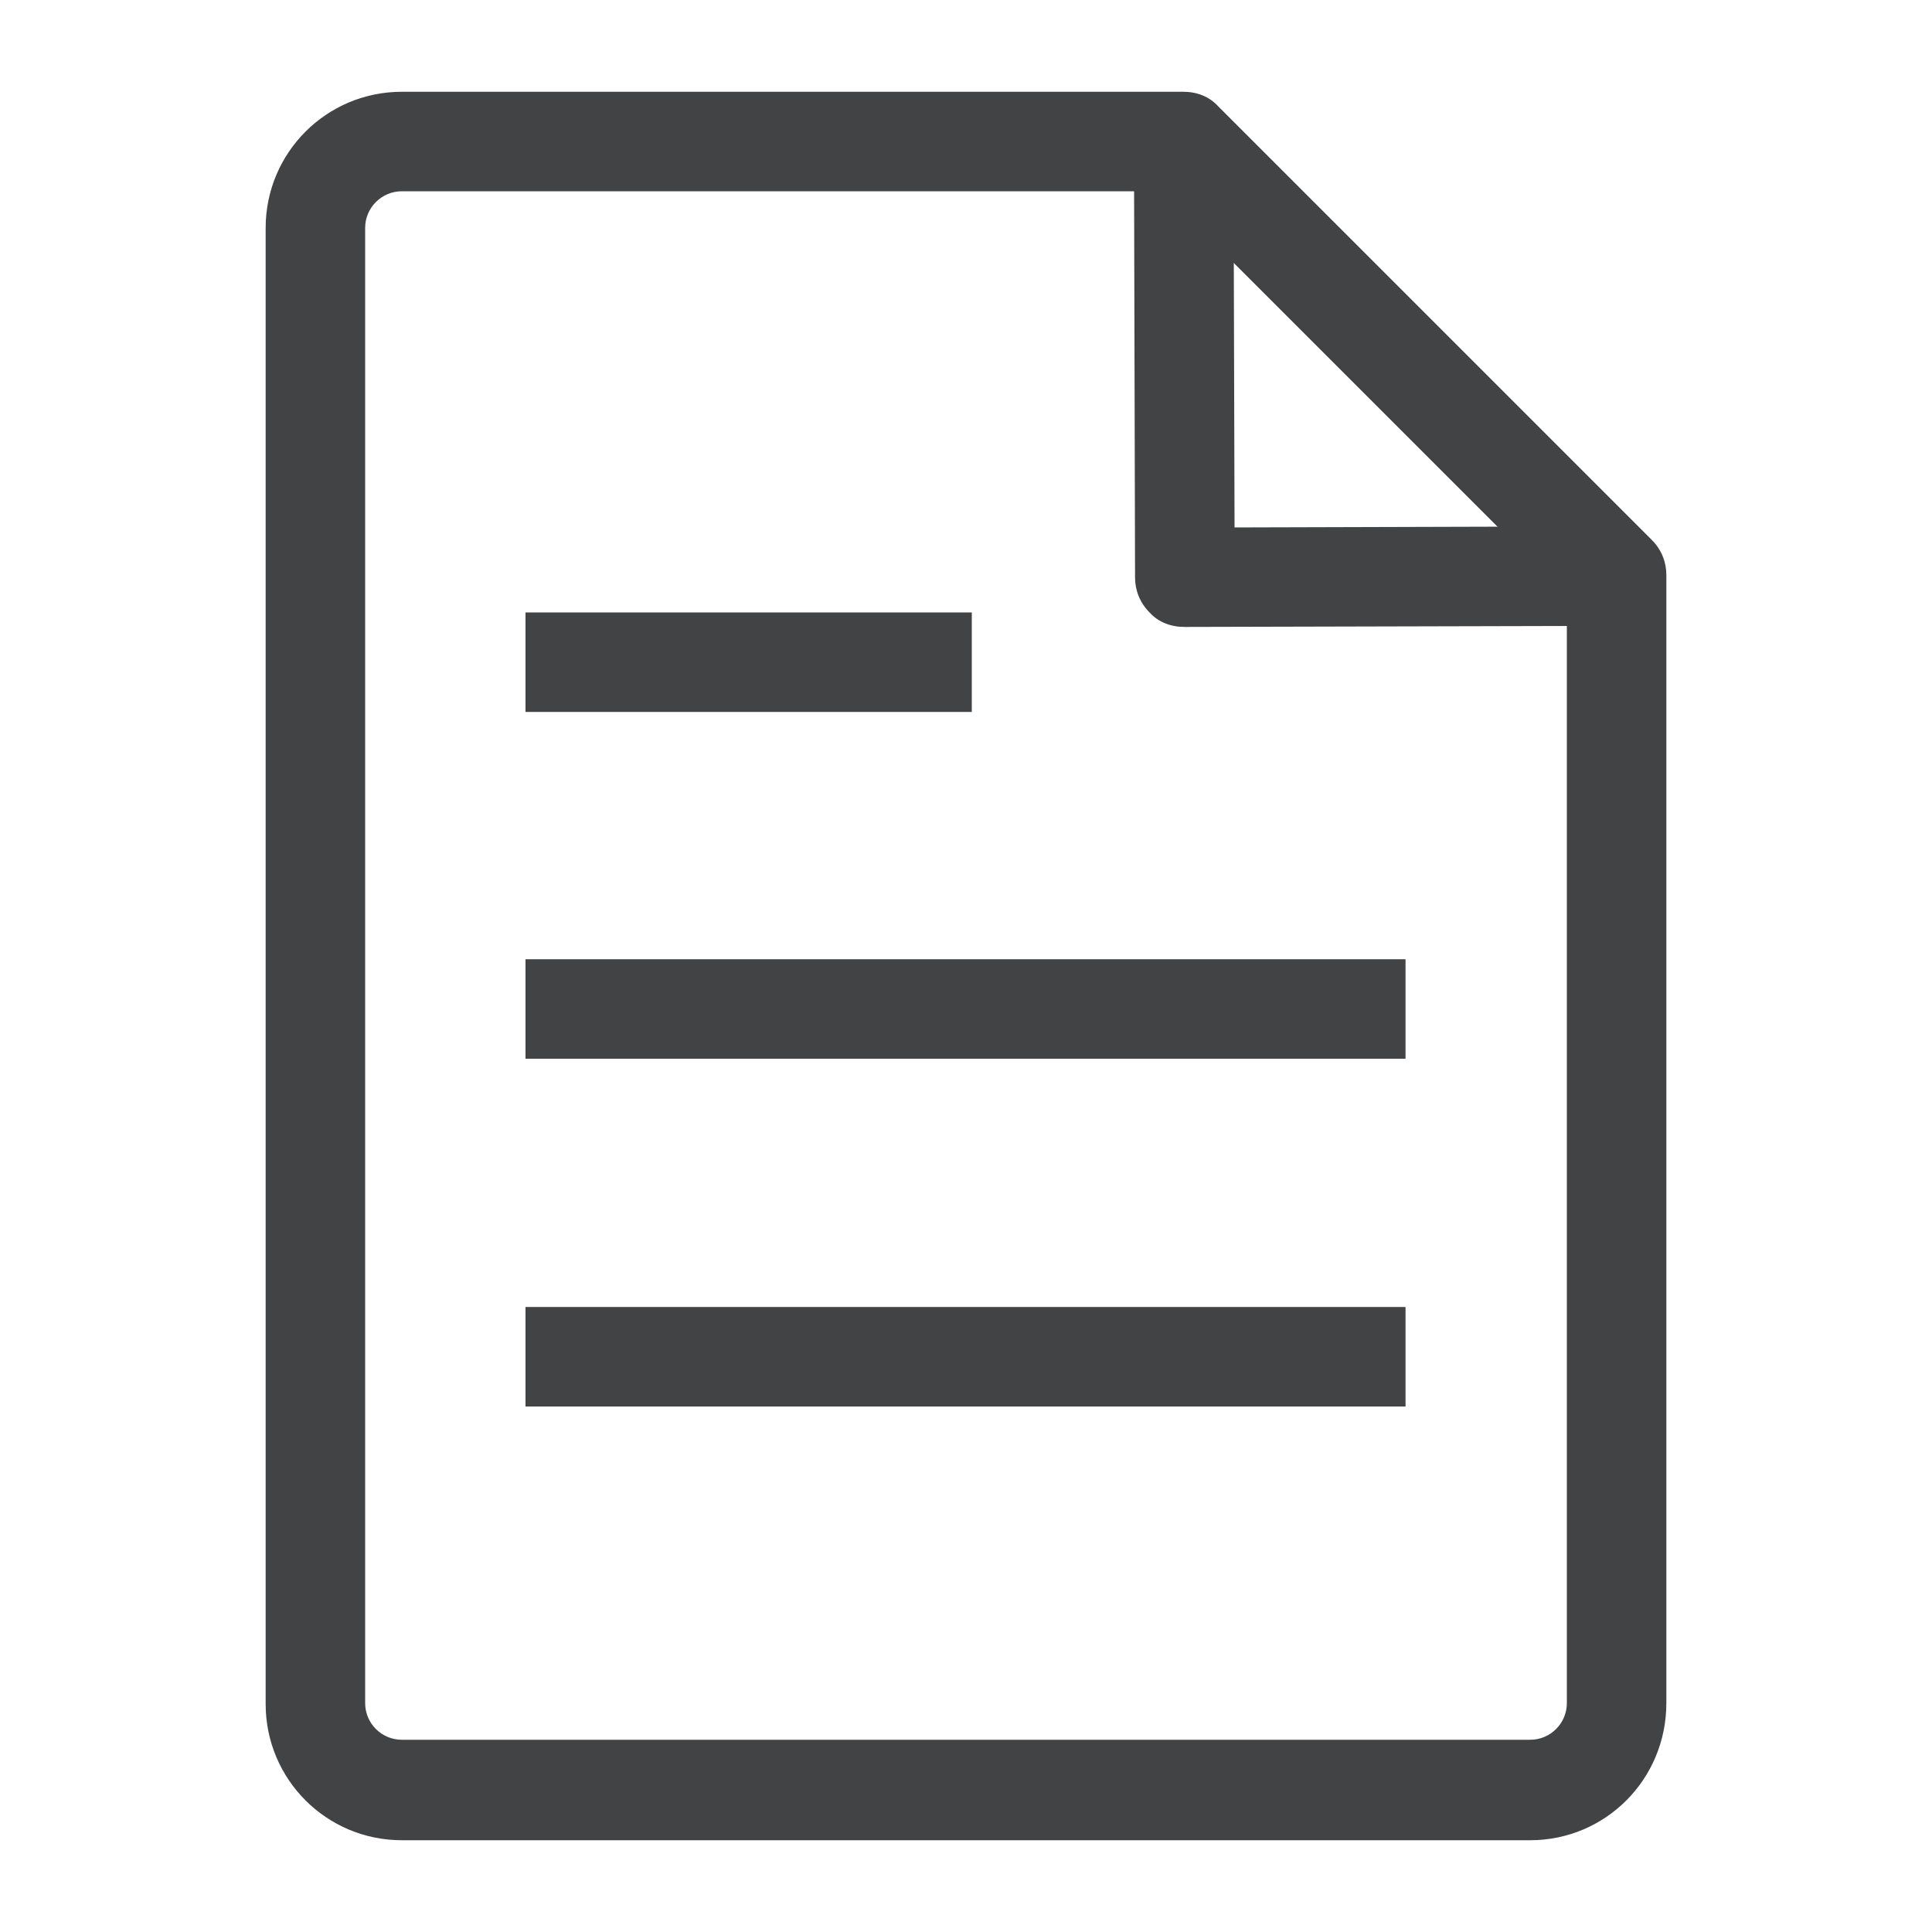 <?xml version="1.0" encoding="utf-8"?>
<!-- Generator: Adobe Illustrator 25.4.1, SVG Export Plug-In . SVG Version: 6.00 Build 0)  -->
<svg version="1.1" id="Layer_1" xmlns="http://www.w3.org/2000/svg" xmlns:xlink="http://www.w3.org/1999/xlink" x="0px" y="0px"
	 viewBox="0 0 20 20" style="enable-background:new 0 0 20 20;" xml:space="preserve">
<style type="text/css">
	.st0{fill:#414344;}
</style>
<g>
	<g>
		<path class="st0" d="M15.84,19.05H4.16c-0.78,0-1.41-0.63-1.41-1.41V2.36c0-0.78,0.63-1.41,1.41-1.41h8.09
			c0.14,0,0.27,0.05,0.36,0.15l4.49,4.49c0.1,0.1,0.15,0.23,0.15,0.36v11.68C17.25,18.42,16.62,19.05,15.84,19.05z M4.16,1.98
			c-0.21,0-0.38,0.17-0.38,0.38v15.27c0,0.21,0.17,0.38,0.38,0.38h11.68c0.21,0,0.38-0.17,0.38-0.38V6.17l-4.19-4.19H4.16z"/>
	</g>
	<g>
		<path class="st0" d="M12.26,6.49c-0.14,0-0.27-0.05-0.36-0.15c-0.1-0.1-0.15-0.23-0.15-0.36l-0.01-4.06l1.03,0l0.01,3.54
			l3.51-0.01l0,1.03L12.26,6.49C12.26,6.49,12.26,6.49,12.26,6.49z"/>
	</g>
	<g>
		<rect x="5.44" y="9.93" class="st0" width="9.11" height="1.03"/>
	</g>
	<g>
		<rect x="5.44" y="13.53" class="st0" width="9.11" height="1.03"/>
	</g>
	<g>
		<rect x="5.44" y="6.34" class="st0" width="4.62" height="1.03"/>
	</g>
</g>
</svg>
